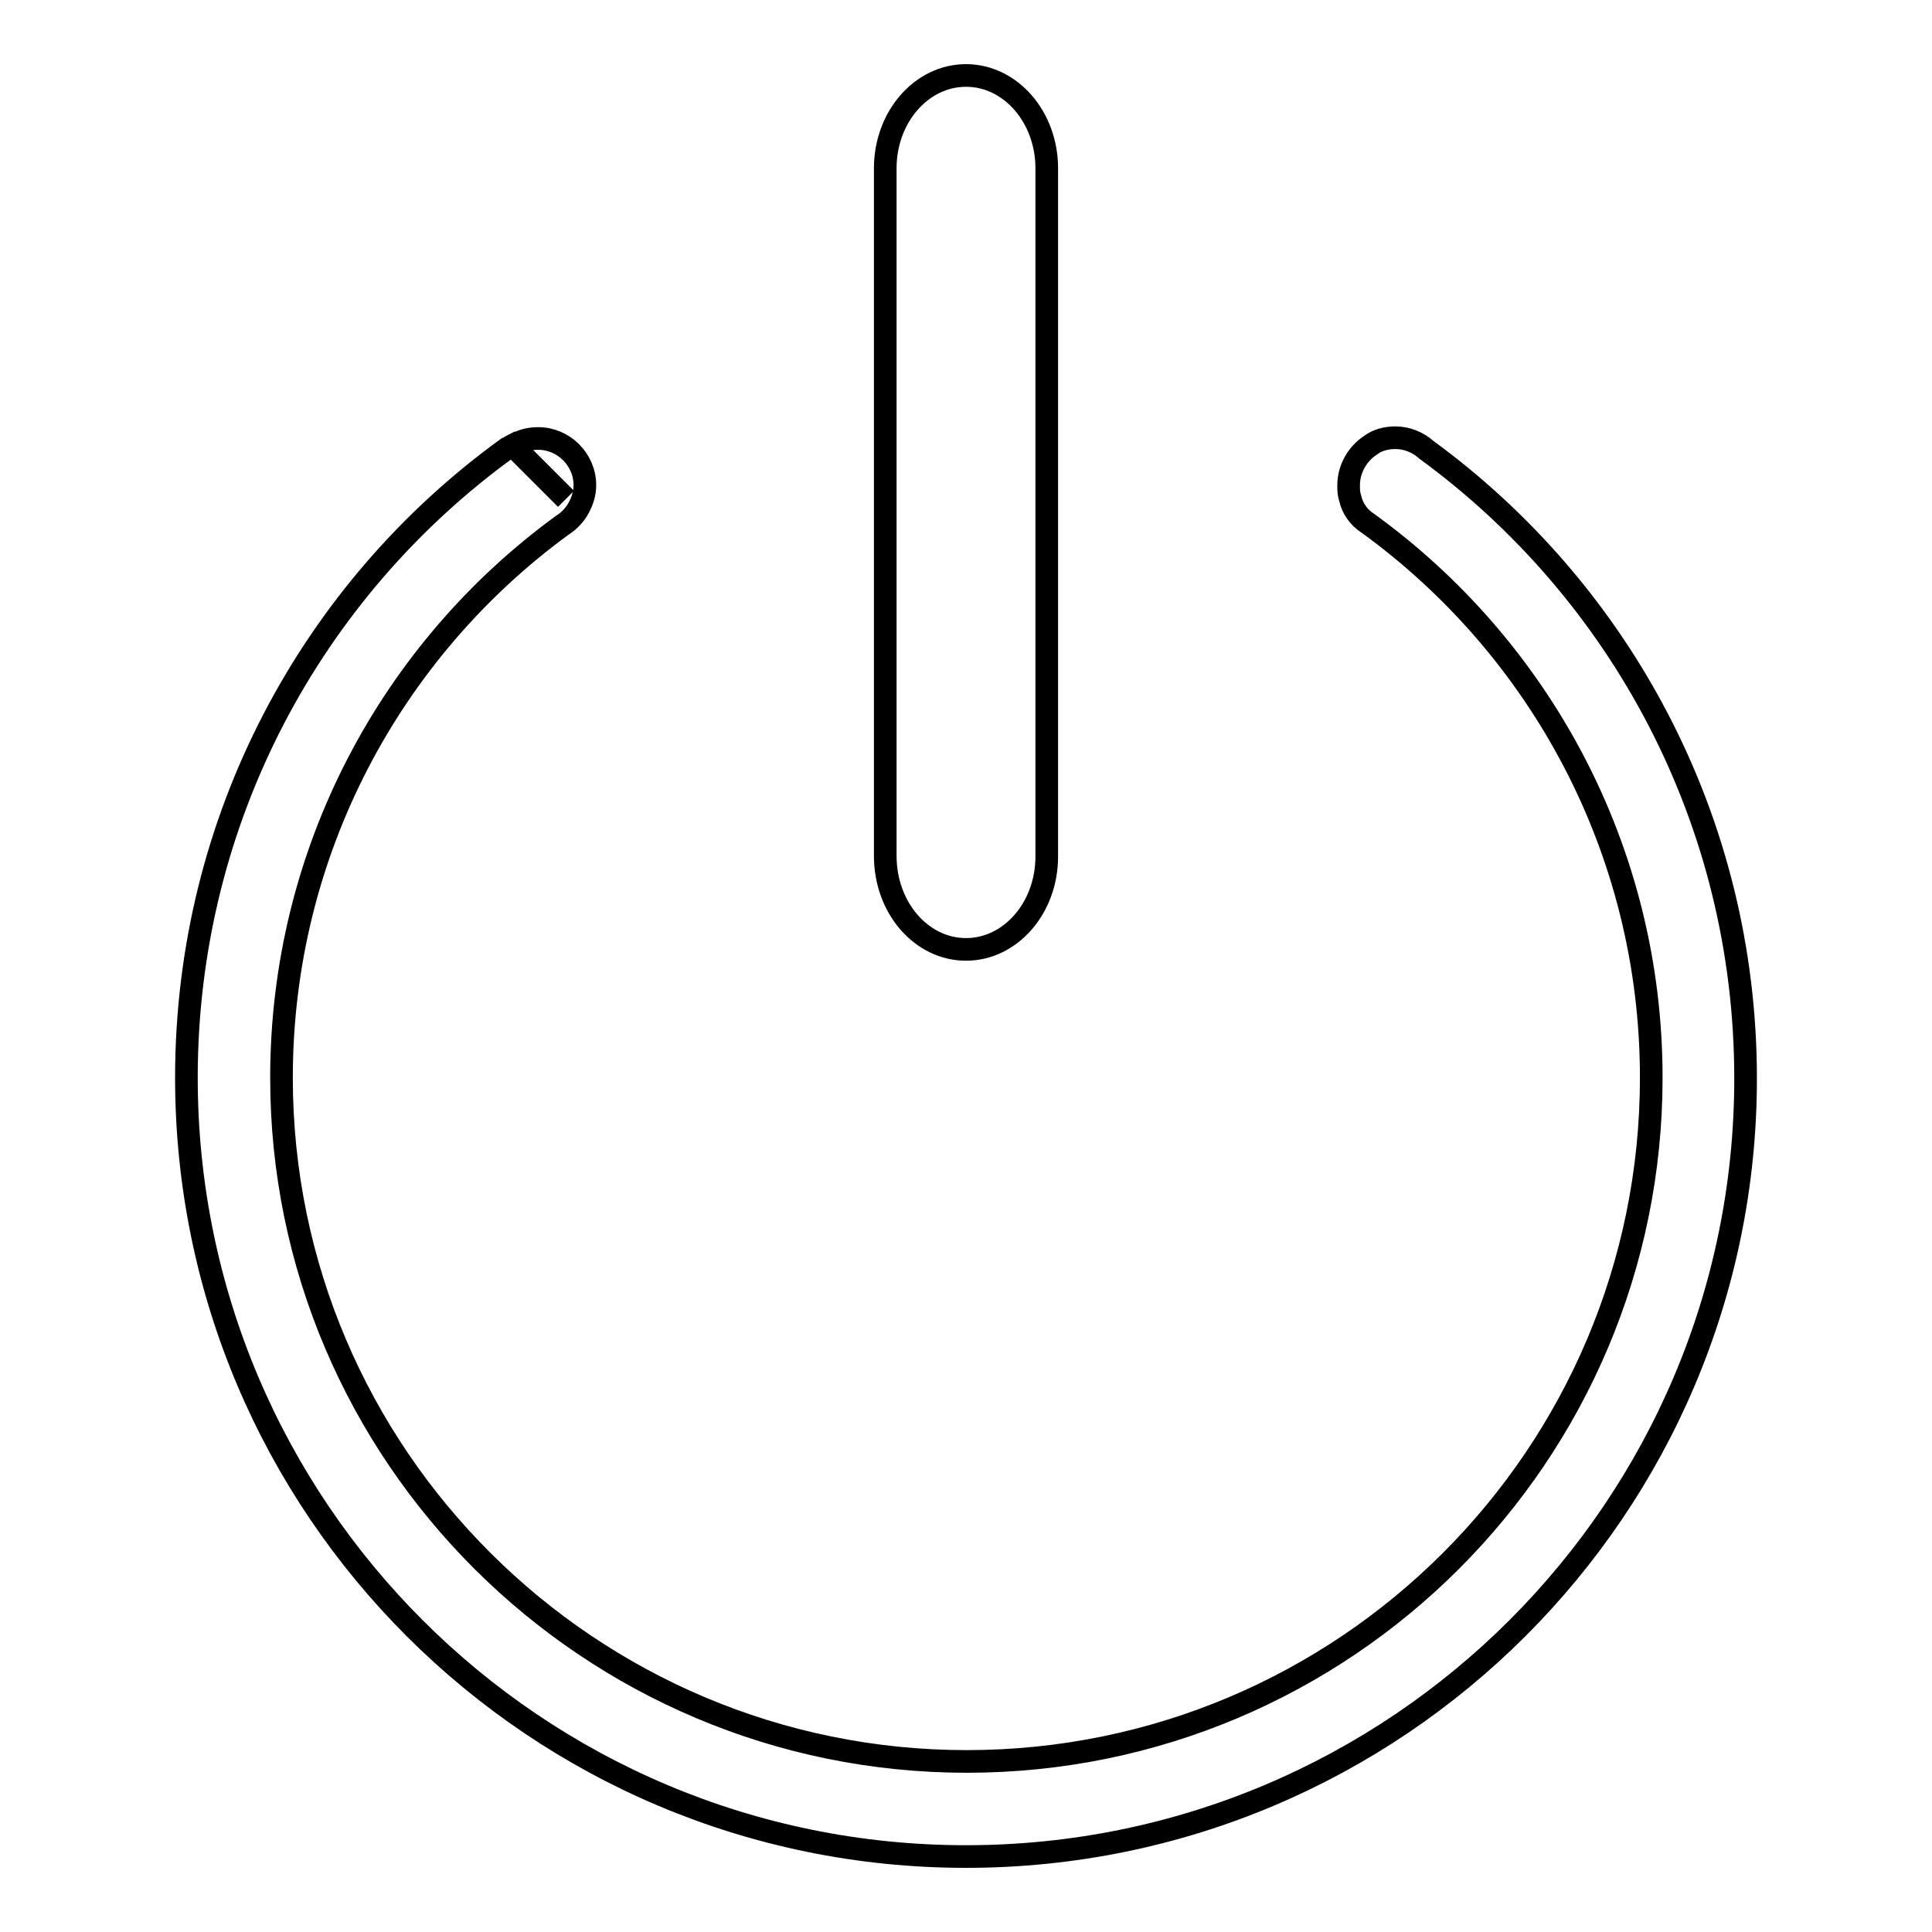 <?xml version="1.0" encoding="utf-8"?>
<!-- Svg Vector Icons : http://www.onlinewebfonts.com/icon -->
<!DOCTYPE svg PUBLIC "-//W3C//DTD SVG 1.1//EN" "http://www.w3.org/Graphics/SVG/1.1/DTD/svg11.dtd">
<svg version="1.1" xmlns="http://www.w3.org/2000/svg" xmlns:xlink="http://www.w3.org/1999/xlink" x="0px" y="0px" viewBox="0 0 256 256" enable-background="new 0 0 256 256" xml:space="preserve">
<g><g><path stroke-width="3" fill-opacity="0" stroke="#000000"  d="M128,125.8c5.9,0,10.7-5.5,10.7-12.3c0-0.2,0-0.4,0-0.7V23c0-0.2,0-0.4,0-0.7c0-6.8-4.8-12.3-10.7-12.3s-10.7,5.5-10.7,12.3h0v91.1h0C117.3,120.3,122.1,125.8,128,125.8z"/><path stroke-width="3" fill-opacity="0" stroke="#000000"  d="M189,59.6c-1.1-1-2.6-1.6-4.1-1.6c-1.2,0-2.4,0.3-3.3,1c-1.7,1.1-2.9,3.1-2.9,5.3c0,0.6,0,1.1,0.2,1.7l0,0c0.3,1.4,1.2,2.6,2.3,3.3c22.8,16.5,37.6,43.3,37.6,73.5c0,50-40.6,90.6-90.7,90.6c-50,0-90.8-40.6-90.8-90.6c0-30,14.6-56.7,37.2-73.2c0,0,0,0,0,0c0.8-0.5,1.5-1.2,2-2l0,0c0.6-1,1-2.1,1-3.3c0-3.4-2.8-6.2-6.2-6.2c-1.2,0-2.4,0.3-3.3,1l7,7l-0.4-0.4L67.9,59c-0.2,0.1-0.4,0.3-0.7,0.4c-25.8,18.7-42.5,49.1-42.5,83.4C24.7,199.8,71,246,128,246c57,0,103.3-46.2,103.3-103.1C231.3,108.6,214.6,78.3,189,59.6z"/></g></g>
</svg>